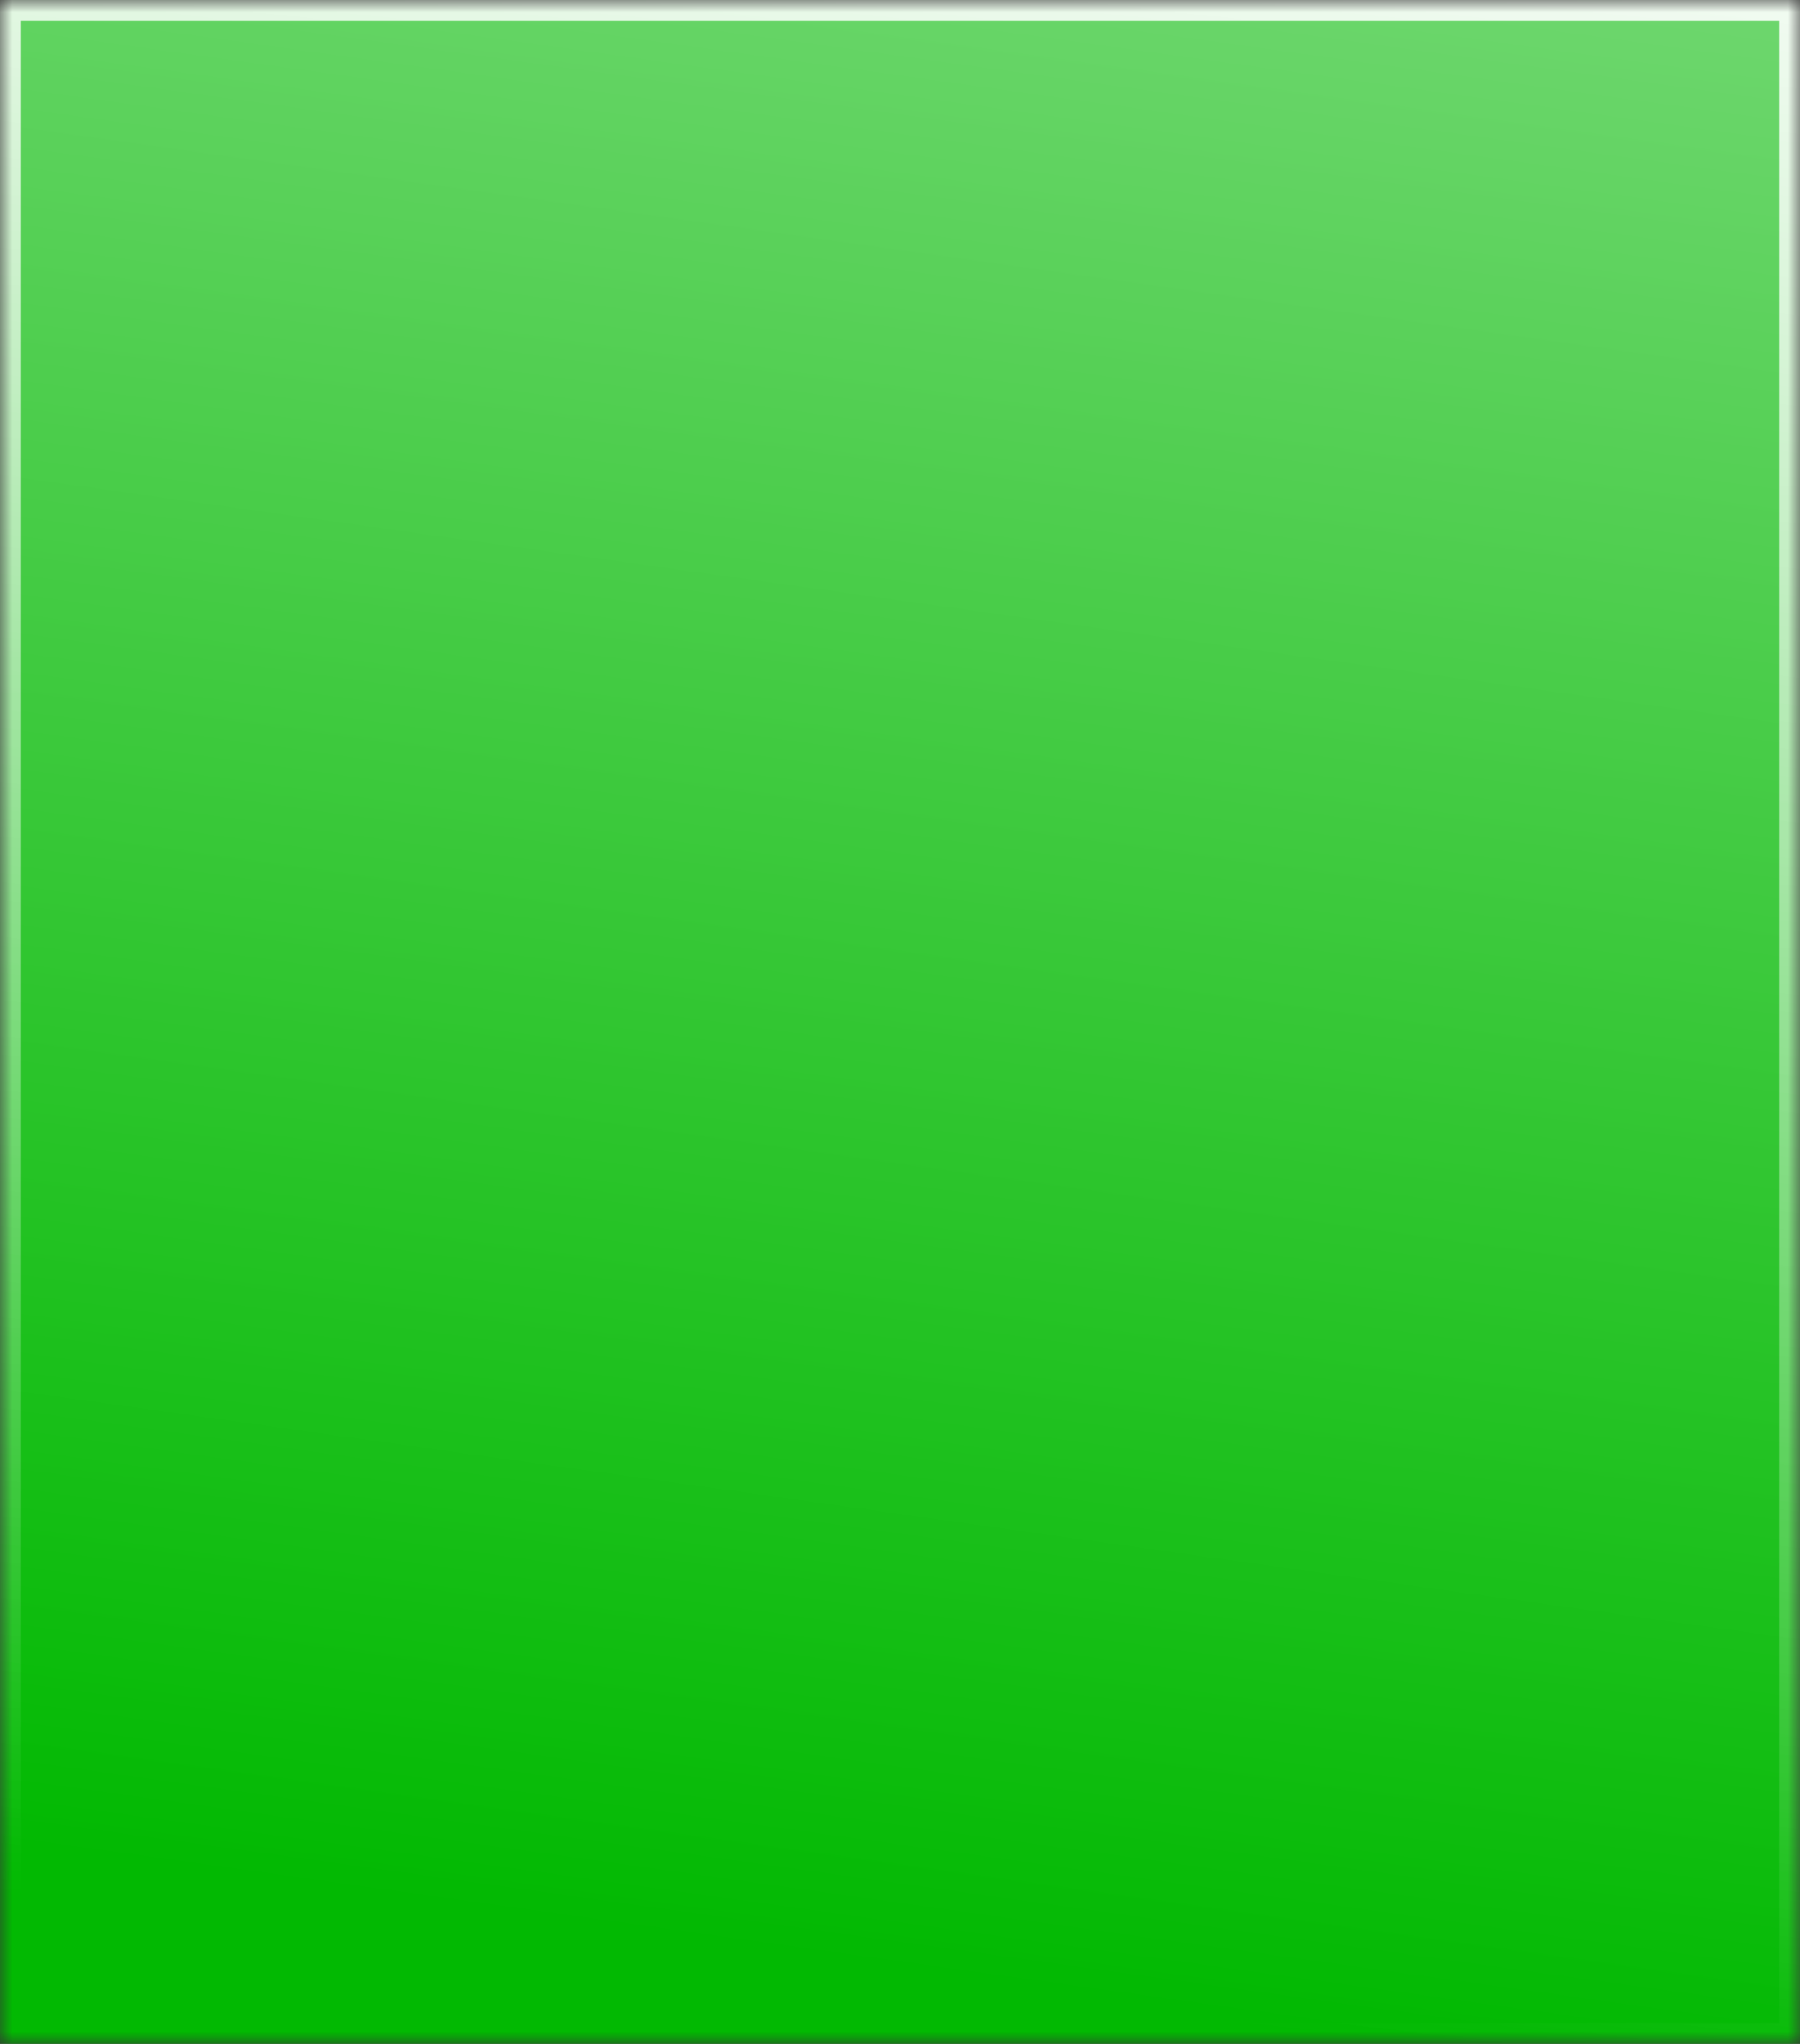 <svg width="74" height="84" viewBox="0 0 74 84" fill="none" xmlns="http://www.w3.org/2000/svg">
<rect x="0" y="0" width="74" height="84" fill="#333333" stroke="none"/>
<mask id="path-1-inside-1_282_1489" fill="white">
<path d="M74 84L3.69853e-06 84L7.62939e-06 -3.02143e-06L74 -4.65964e-07L74 84Z"/>
</mask>
<path d="M74 84L3.69853e-06 84L7.62939e-06 -3.02143e-06L74 -4.65964e-07L74 84Z" fill="url(#paint0_linear_282_1489)" stroke="url(#paint1_linear_282_1489)" stroke-width="1.711" mask="url(#path-1-inside-1_282_1489)"/>
<defs>
<linearGradient id="paint0_linear_282_1489" x1="225.754" y1="-94.839" x2="198.107" y2="103.462" gradientUnits="userSpaceOnUse">
<stop stop-color="white"/>
<stop offset="1" stop-color="#02B902"/>
</linearGradient>
<linearGradient id="paint1_linear_282_1489" x1="96.522" y1="-6.774" x2="86.361" y2="87.123" gradientUnits="userSpaceOnUse">
<stop stop-color="white"/>
<stop offset="1" stop-color="white" stop-opacity="0"/>
</linearGradient>
</defs>
</svg>
